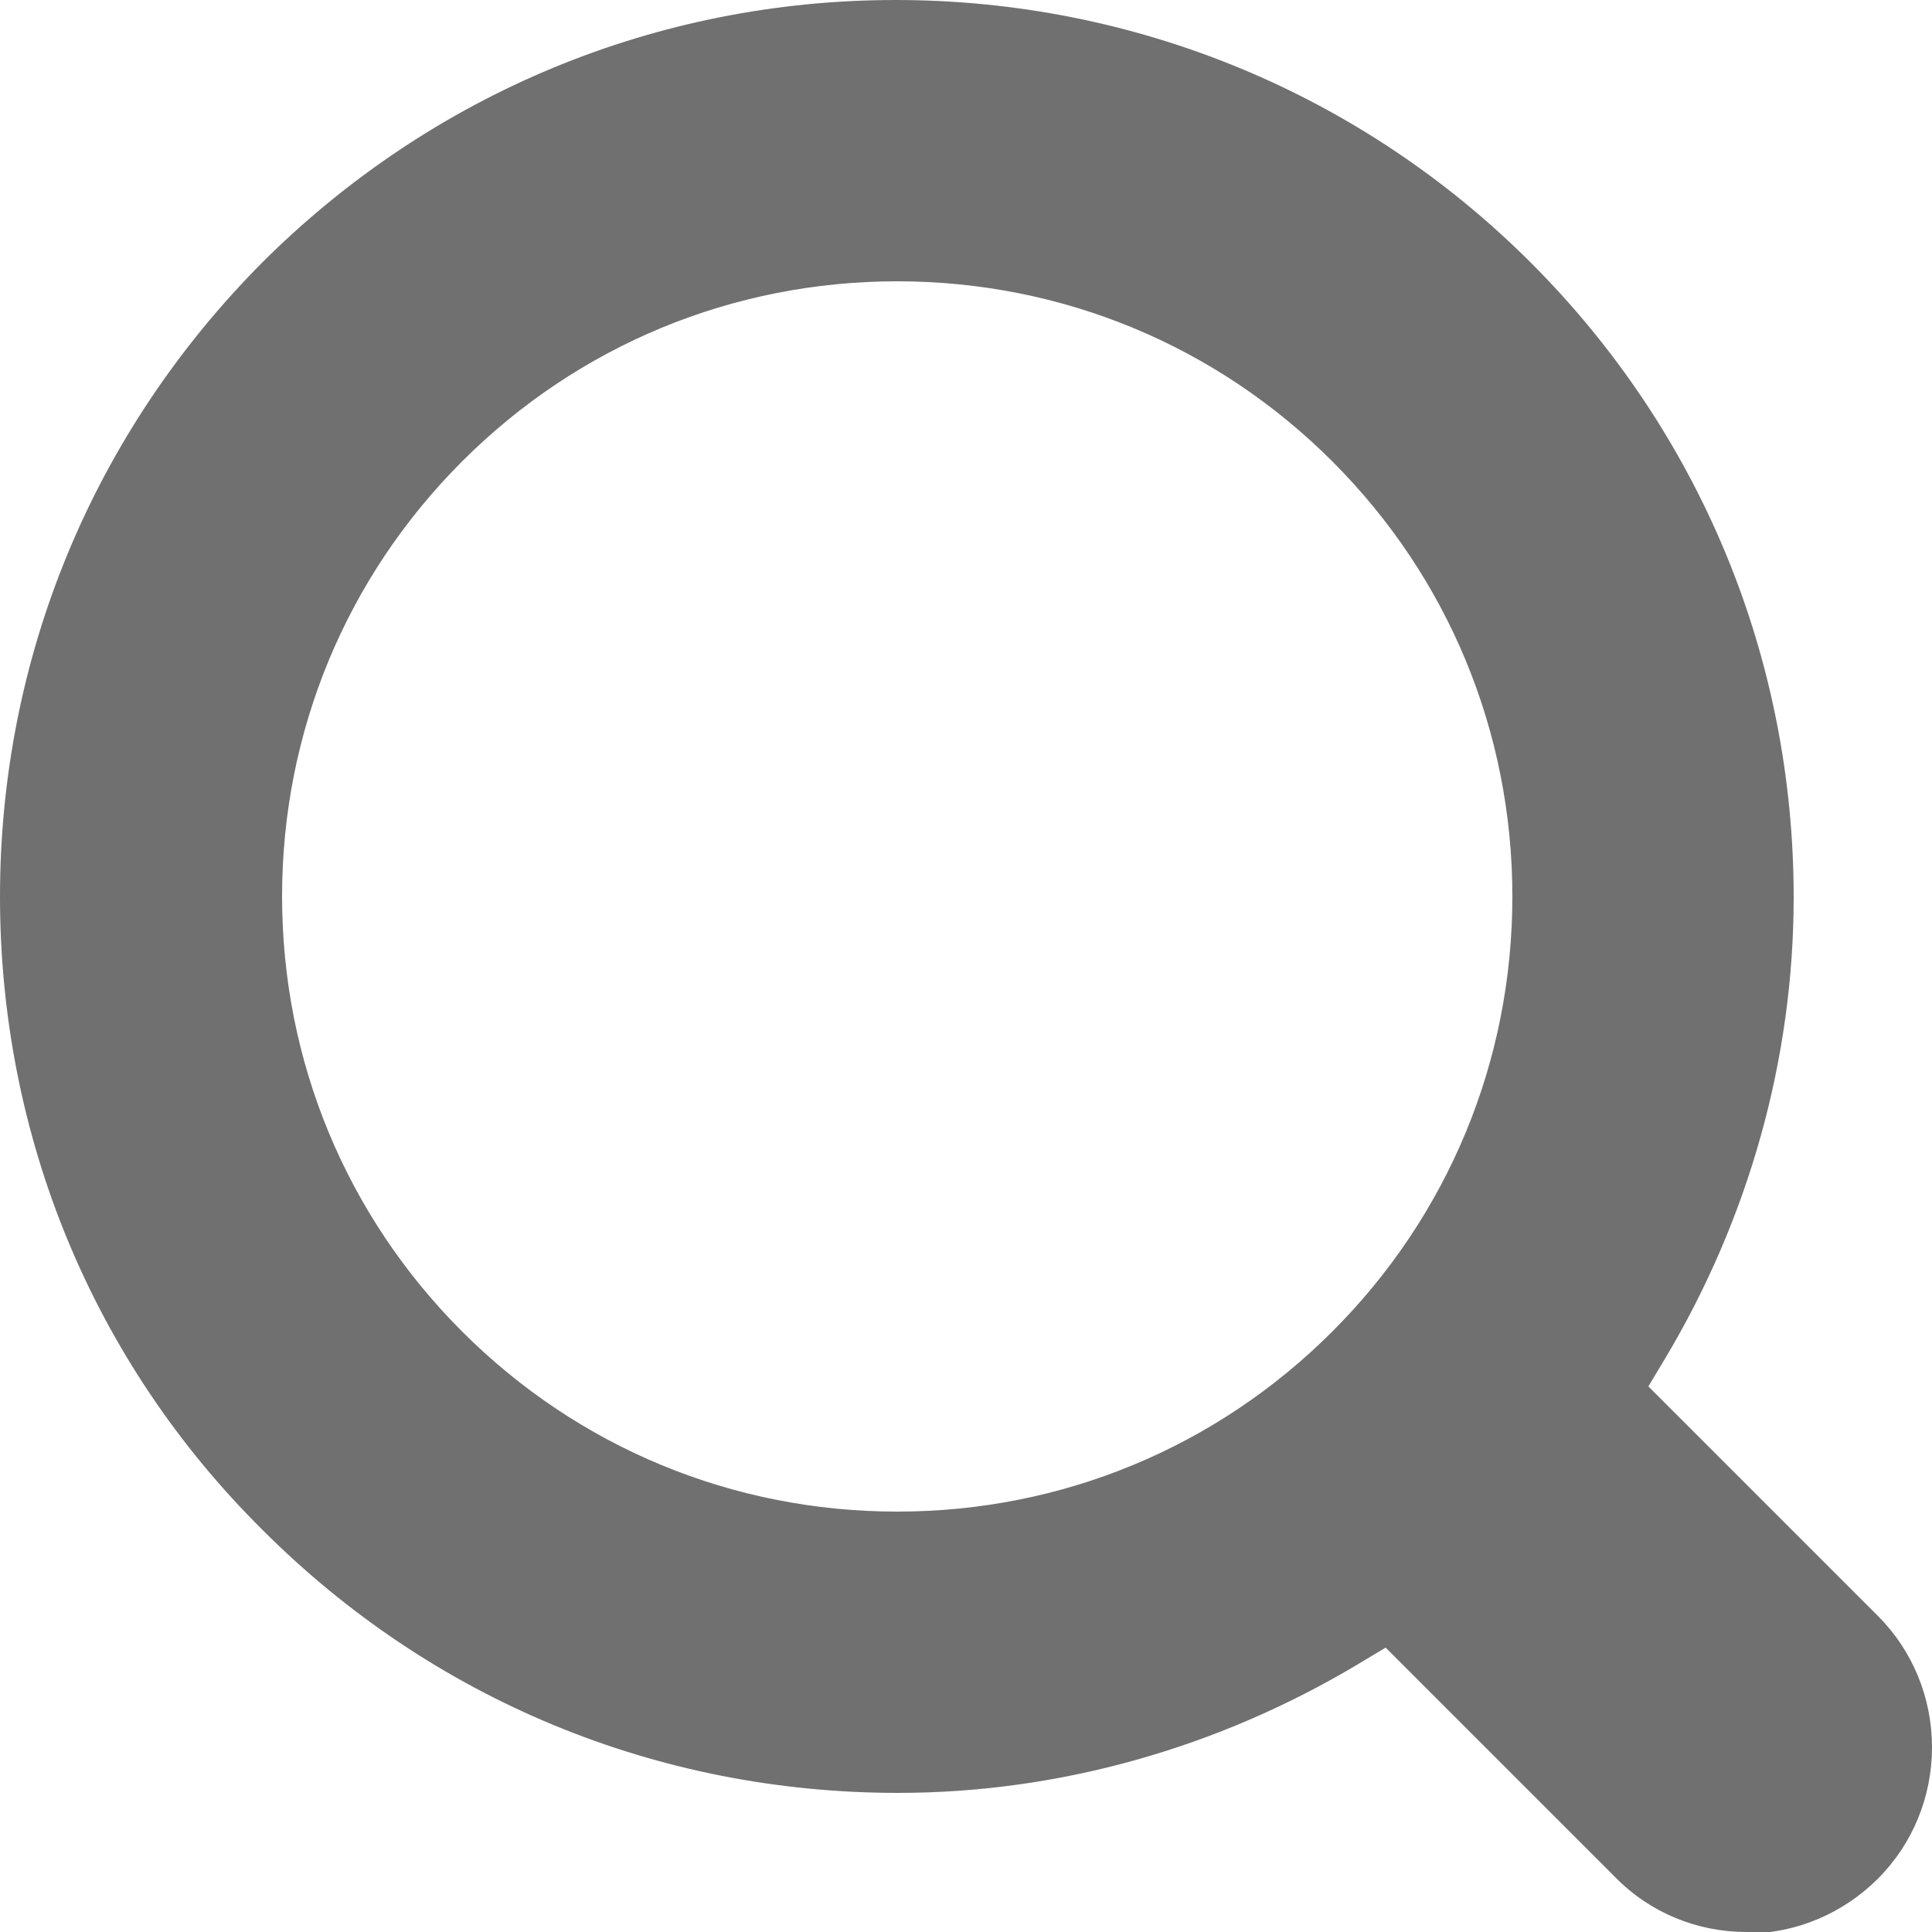 <?xml version="1.0" encoding="UTF-8"?><svg id="_レイヤー_2" xmlns="http://www.w3.org/2000/svg" viewBox="0 0 25 25"><defs><style>.cls-1{fill:#717071;}</style></defs><g id="_ヘッダー"><path class="cls-1" d="m22.6,25c-.64,0-1.25-.25-1.7-.71l-2.97-2.97-.35.21c-1.82,1.09-3.88,1.67-5.96,1.67-3.12,0-6.03-1.21-8.22-3.4C1.2,17.62,0,14.7,0,11.6c0-3.1,1.21-6.01,3.4-8.21C5.59,1.21,8.5,0,11.59,0s6.03,1.21,8.22,3.4c2.19,2.19,3.4,5.11,3.4,8.21,0,2.09-.58,4.16-1.67,5.98l-.21.35,2.97,2.97c.45.45.7,1.06.7,1.7s-.25,1.25-.7,1.7c-.45.45-1.06.71-1.7.71ZM11.61,3.64c-2.13,0-4.13.83-5.63,2.33-1.5,1.5-2.33,3.5-2.33,5.63,0,2.13.83,4.13,2.33,5.63,1.5,1.5,3.5,2.33,5.63,2.33,2.13,0,4.13-.83,5.63-2.33,1.5-1.5,2.33-3.5,2.33-5.63,0-2.13-.83-4.13-2.33-5.63-1.5-1.5-3.5-2.33-5.63-2.33h0Z"/></g></svg>